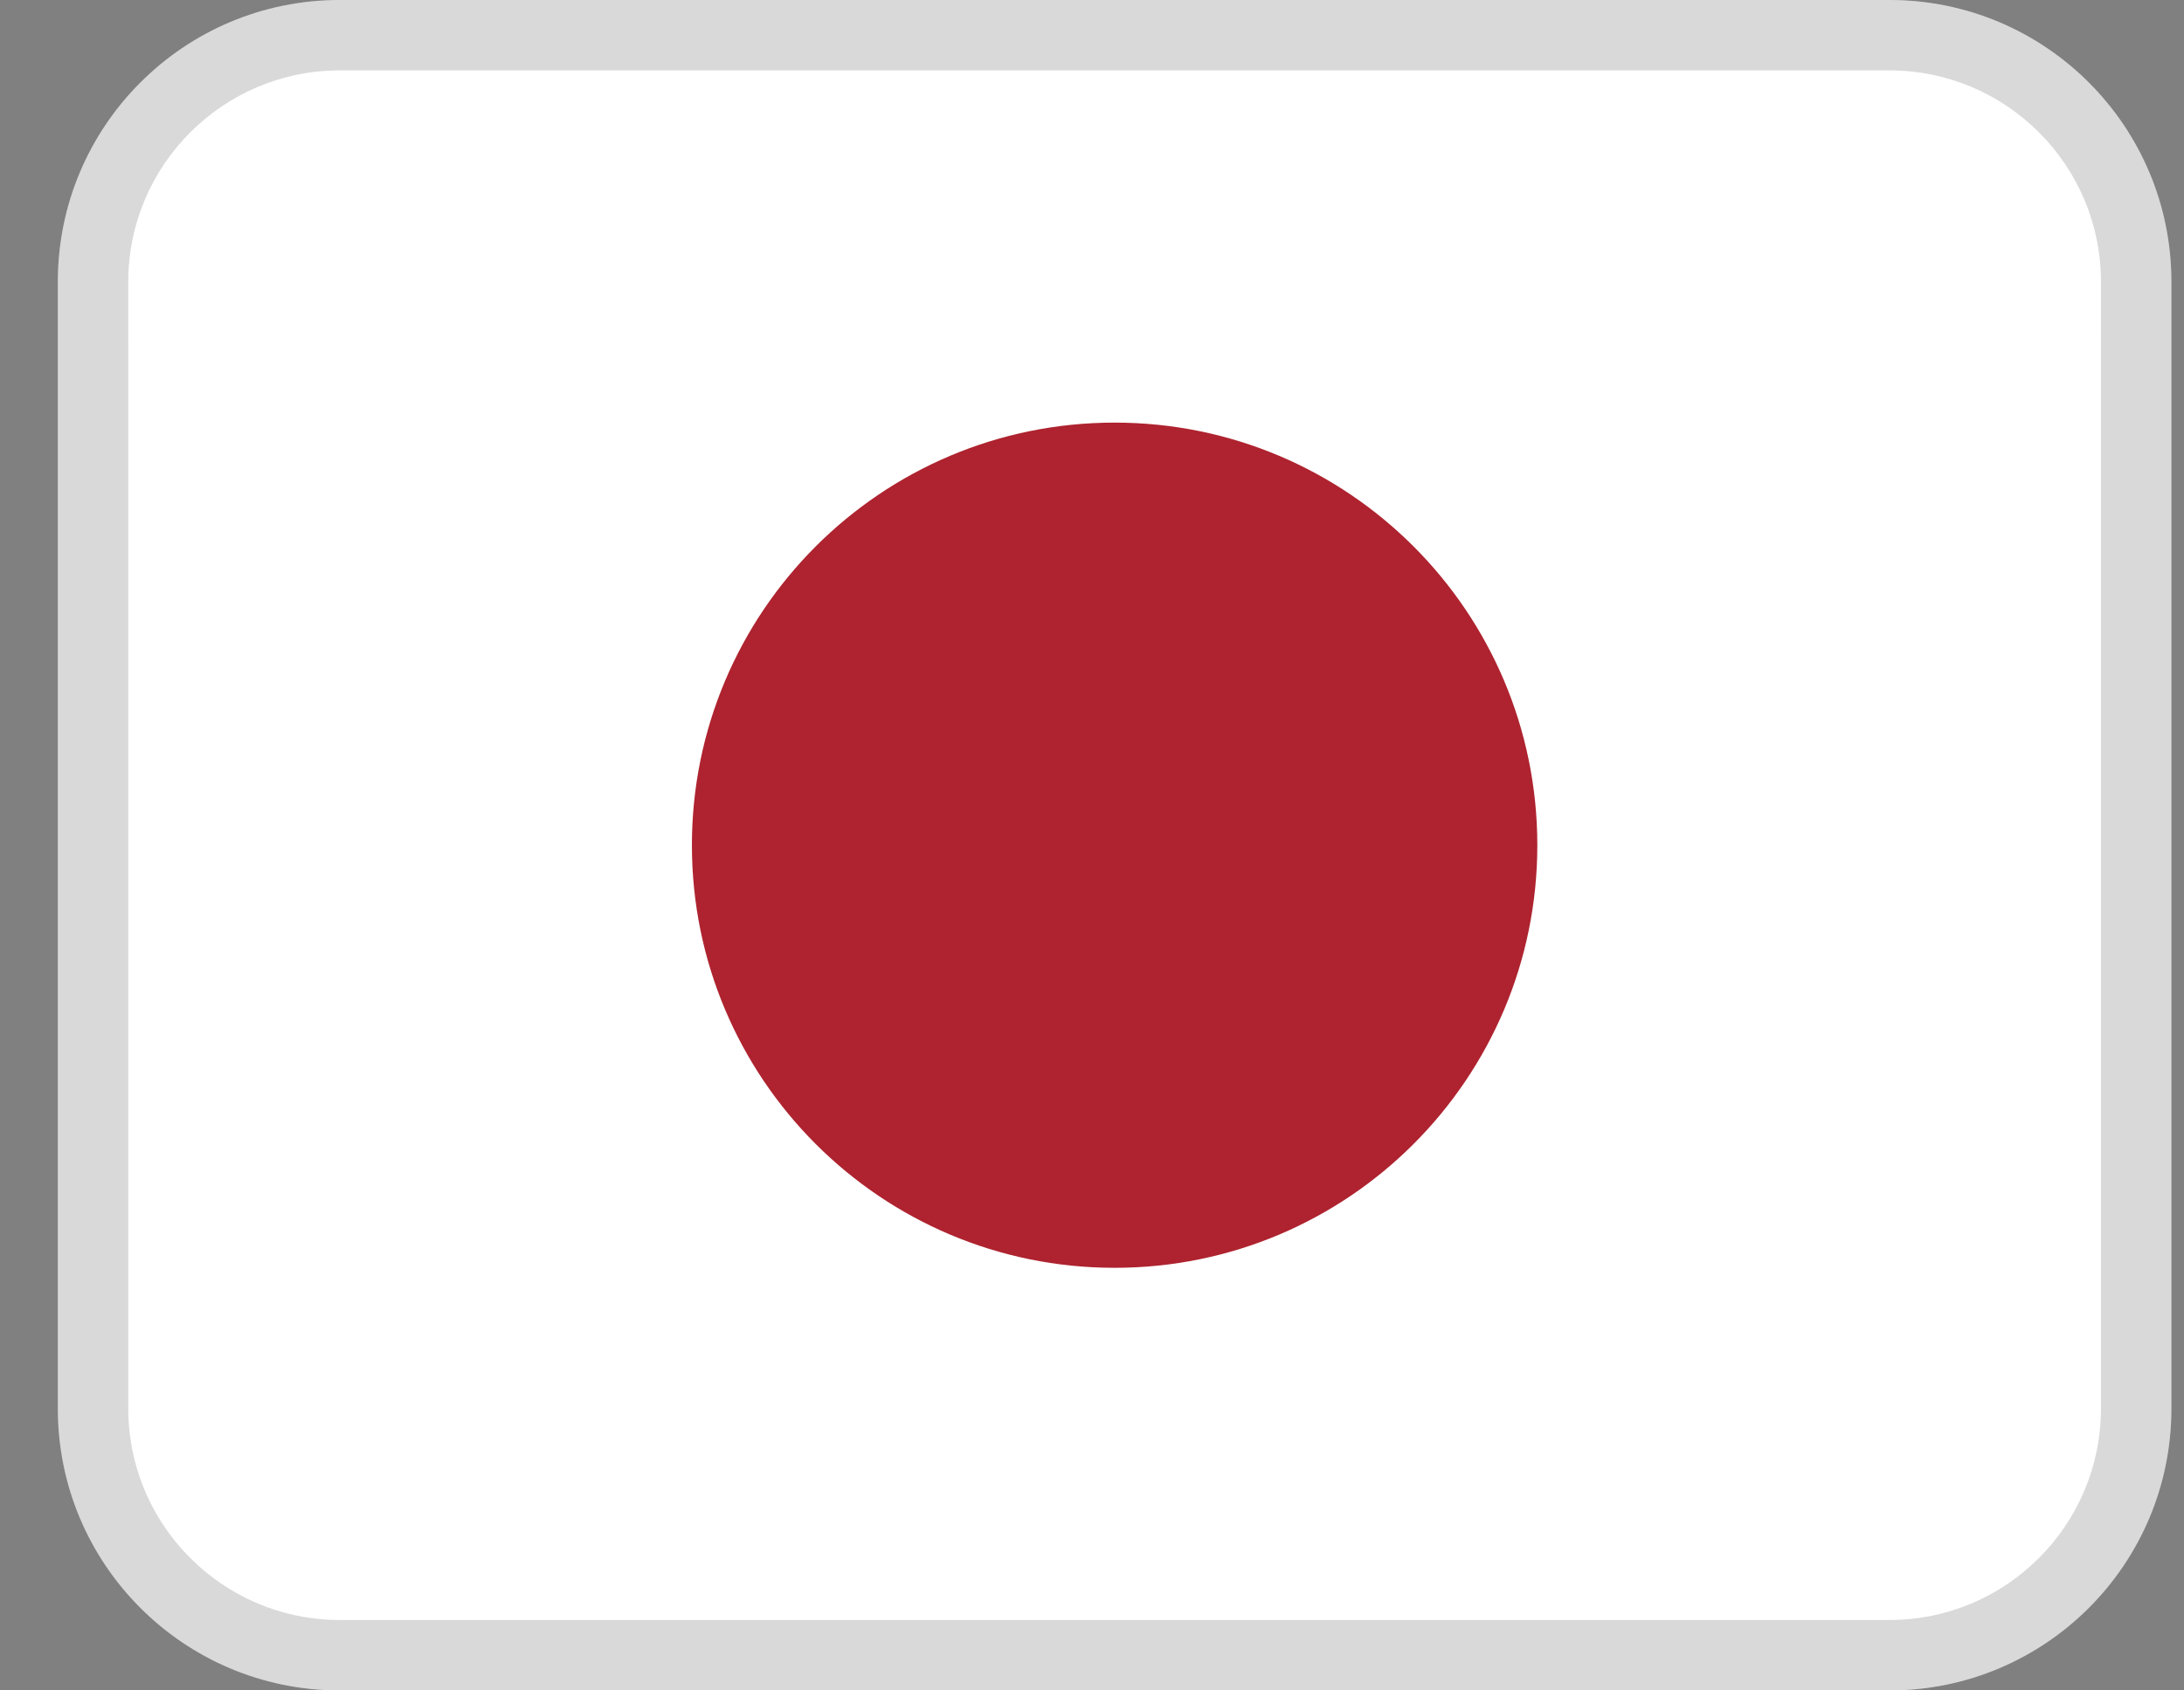 <svg width="31" height="24" viewBox="0 0 31 24" fill="none" xmlns="http://www.w3.org/2000/svg">
<rect x="0" y="0" width="31" height="24" fill="#808080" stroke="none"/>
<path d="M26.821 0H4.821C2.612 0 0.821 1.791 0.821 4V20C0.821 22.209 2.612 24 4.821 24H26.821C29.03 24 30.821 22.209 30.821 20V4C30.821 1.791 29.03 0 26.821 0Z" fill="white"/>
<path opacity="0.15" d="M26.821 0H4.821C2.612 0 0.821 1.791 0.821 4V20C0.821 22.209 2.612 24 4.821 24H26.821C29.03 24 30.821 22.209 30.821 20V4C30.821 1.791 29.03 0 26.821 0ZM29.821 20C29.821 21.654 28.475 23 26.821 23H4.821C3.167 23 1.821 21.654 1.821 20V4C1.821 2.346 3.167 1 4.821 1H26.821C28.475 1 29.821 2.346 29.821 4V20Z" fill="black"/>
<path d="M15.821 18C19.135 18 21.821 15.314 21.821 12C21.821 8.686 19.135 6 15.821 6C12.508 6 9.821 8.686 9.821 12C9.821 15.314 12.508 18 15.821 18Z" fill="#AE232F"/>
<path opacity="0.2" d="M26.821 1H4.821C3.164 1 1.821 2.343 1.821 4V5C1.821 3.343 3.164 2 4.821 2H26.821C28.478 2 29.821 3.343 29.821 5V4C29.821 2.343 28.478 1 26.821 1Z" fill="white"/>
</svg>
